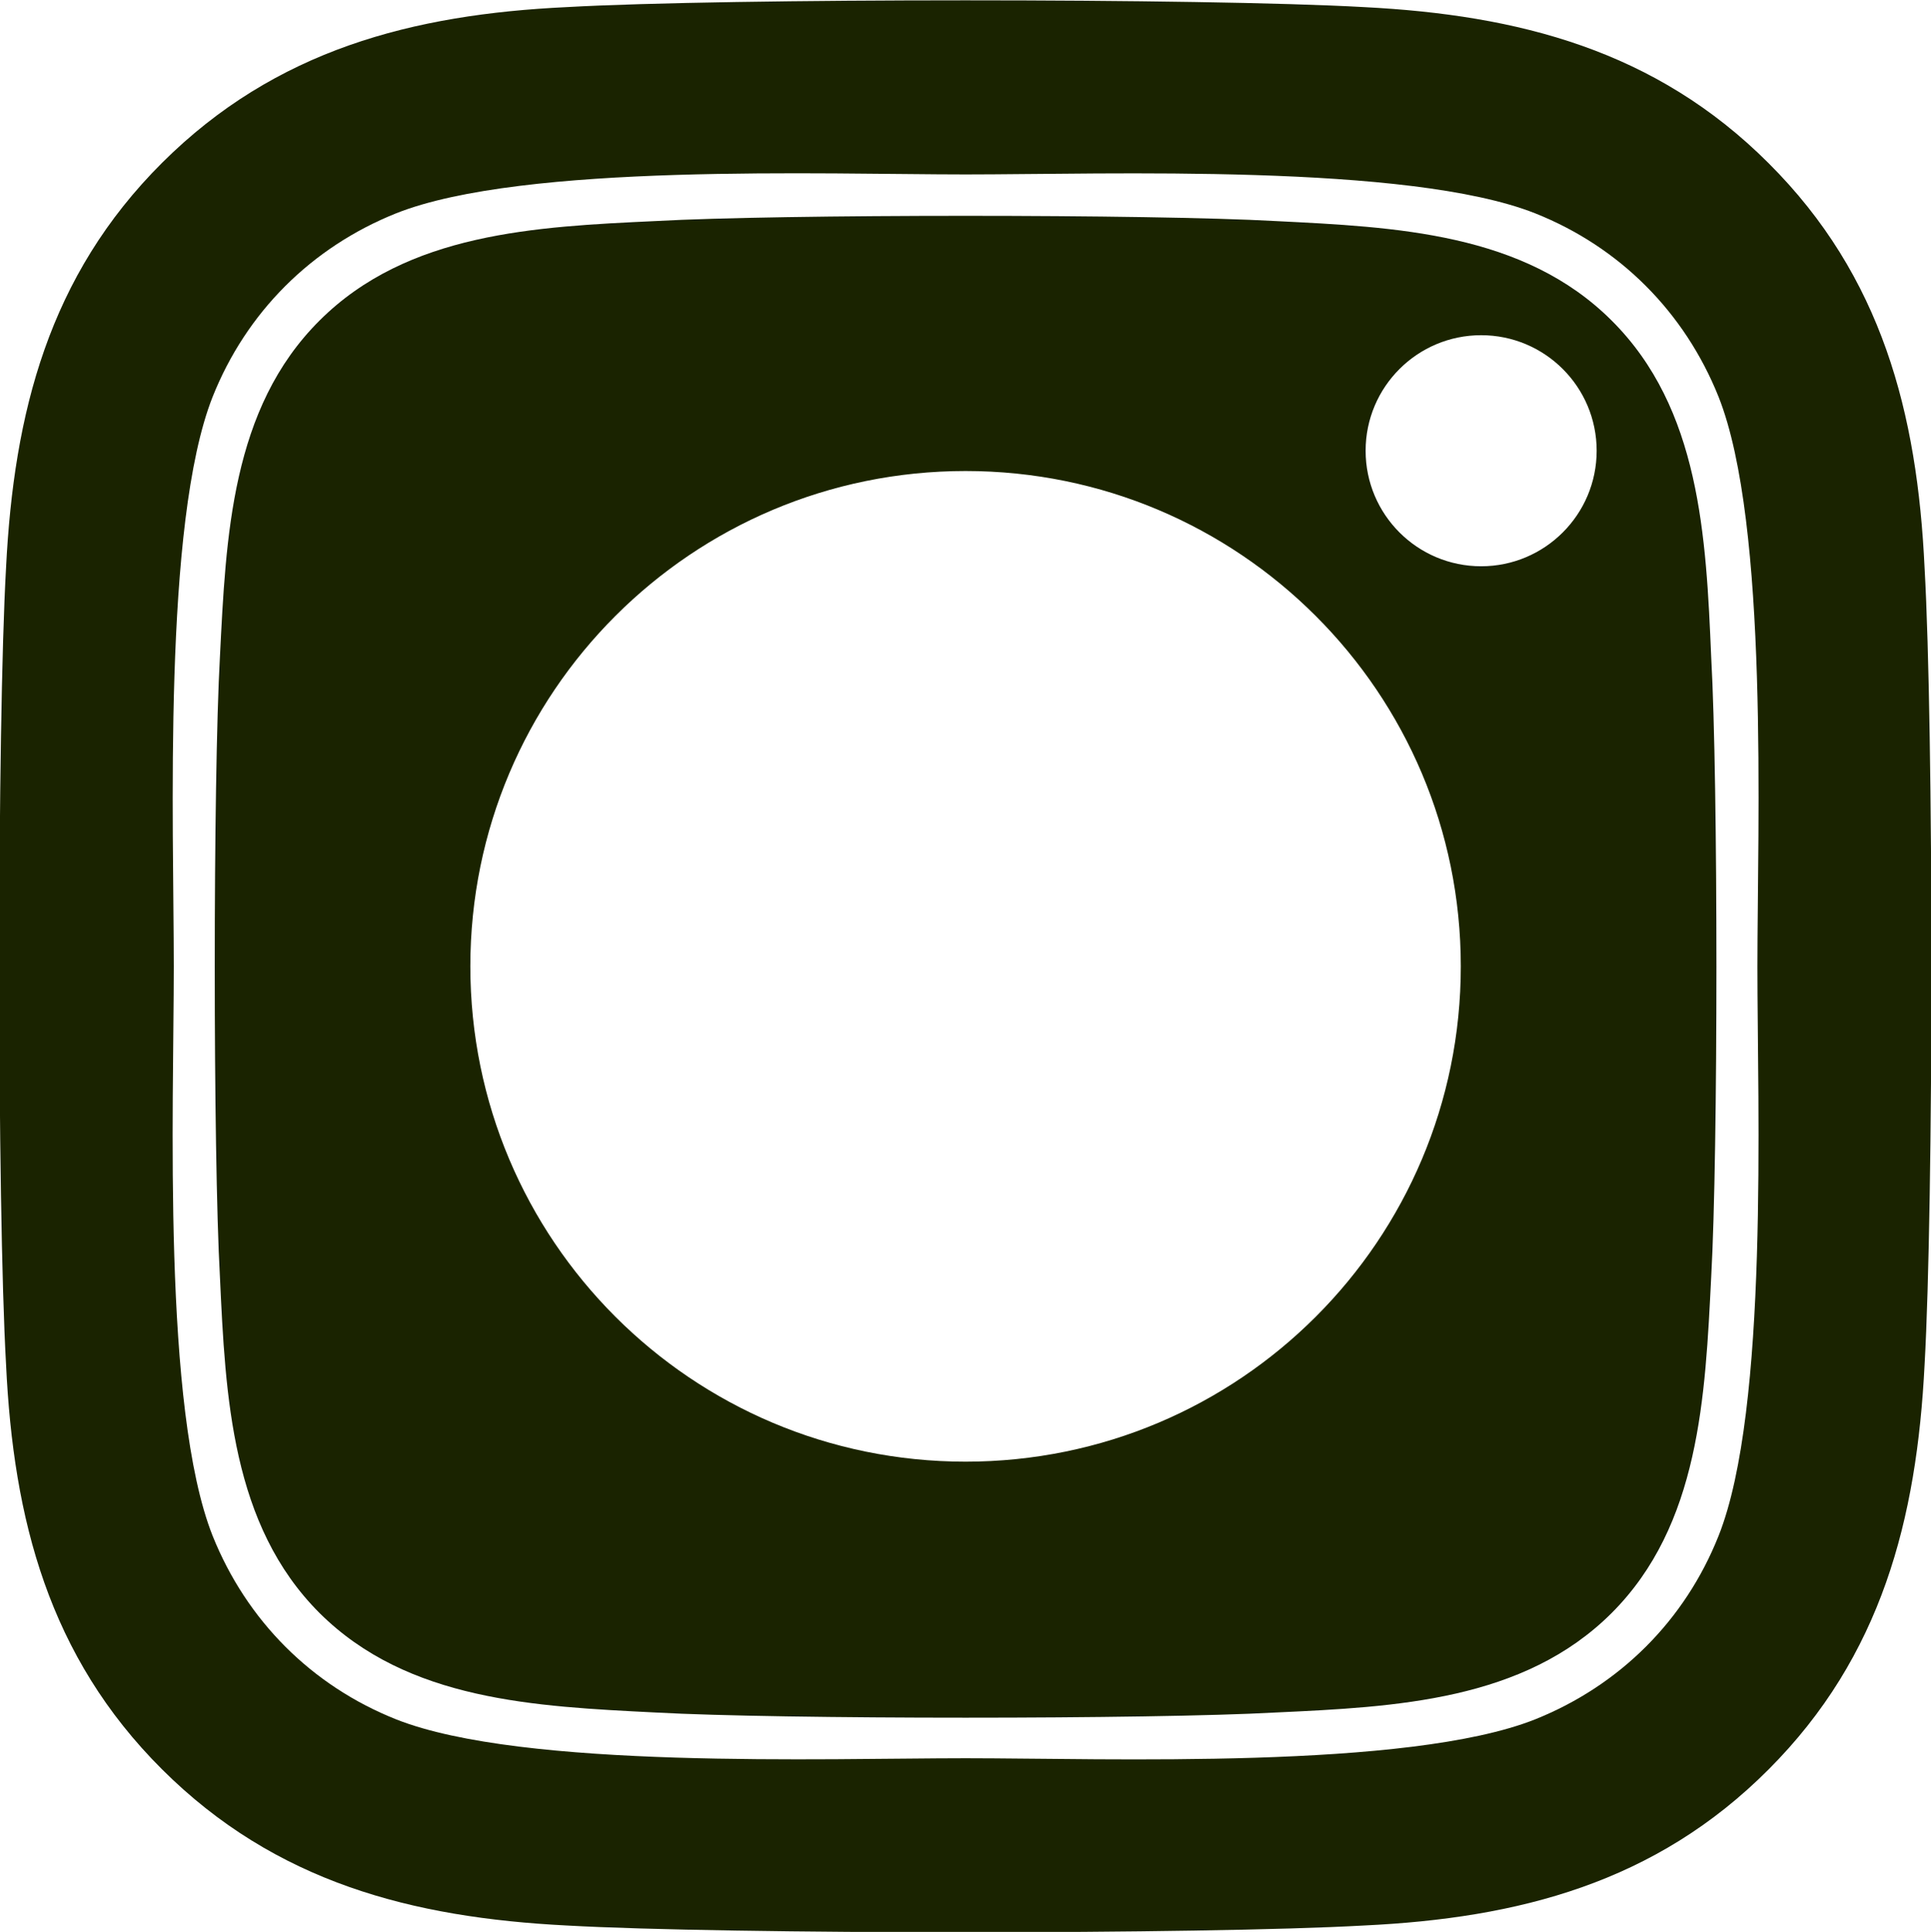 <?xml version="1.0" encoding="utf-8"?>
<!-- Generator: Adobe Illustrator 16.0.3, SVG Export Plug-In . SVG Version: 6.00 Build 0)  -->
<!DOCTYPE svg PUBLIC "-//W3C//DTD SVG 1.1//EN" "http://www.w3.org/Graphics/SVG/1.1/DTD/svg11.dtd">
<svg version="1.1" id="レイヤー_1" focusable="false"
	 xmlns="http://www.w3.org/2000/svg" xmlns:xlink="http://www.w3.org/1999/xlink" x="0px" y="0px" width="28px" height="28.01px"
	 viewBox="-13.5 18.495 28 28.01" enable-background="new -13.5 18.495 28 28.01" xml:space="preserve">
<g>
	<path fill="#1A2300" d="M14.407,26.73c-0.105-2.244-0.618-4.231-2.262-5.869c-1.638-1.638-3.625-2.149-5.869-2.263
		c-2.313-0.131-9.244-0.131-11.556,0c-2.238,0.106-4.225,0.619-5.869,2.257c-1.644,1.638-2.15,3.625-2.263,5.868
		c-0.131,2.313-0.131,9.244,0,11.557c0.106,2.244,0.619,4.231,2.263,5.869c1.644,1.638,3.625,2.149,5.869,2.263
		c2.313,0.131,9.244,0.131,11.556,0c2.244-0.106,4.231-0.619,5.869-2.263c1.637-1.638,2.149-3.625,2.262-5.869
		C14.539,35.968,14.539,29.043,14.407,26.73z M11.42,40.762c-0.487,1.225-1.431,2.169-2.662,2.662
		c-1.844,0.731-6.219,0.563-8.256,0.563s-6.419,0.163-8.256-0.563c-1.225-0.487-2.169-1.431-2.663-2.662
		c-0.731-1.844-0.563-6.219-0.563-8.257c0-2.037-0.163-6.418,0.563-8.256c0.488-1.225,1.431-2.169,2.663-2.662
		c1.844-0.731,6.219-0.563,8.256-0.563s6.418-0.163,8.256,0.563c1.225,0.487,2.169,1.431,2.662,2.662
		c0.731,1.844,0.563,6.219,0.563,8.256C11.982,34.543,12.151,38.924,11.42,40.762z"/>
	<path fill="#1A2300" d="M9.87,23.143c-1.275-1.274-3.131-1.356-4.875-1.443c-1.8-0.101-7.188-0.101-8.987,0
		c-1.738,0.081-3.6,0.169-4.875,1.443c-1.281,1.275-1.356,3.132-1.444,4.875c-0.1,1.8-0.1,7.188,0,8.988
		c0.081,1.743,0.168,3.6,1.444,4.875c1.281,1.274,3.131,1.355,4.875,1.443c1.8,0.1,7.188,0.1,8.987,0
		c1.744-0.081,3.6-0.169,4.875-1.443c1.275-1.275,1.356-3.132,1.443-4.875c0.101-1.801,0.101-7.182,0-8.981
		C11.239,26.274,11.151,24.418,9.87,23.143z M0.501,39.687c-3.969,0-7.181-3.212-7.181-7.182c0-3.969,3.212-7.181,7.181-7.181
		c3.968,0,7.181,3.212,7.181,7.181C7.683,36.475,4.47,39.687,0.501,39.687z M7.977,26.705c-0.925,0-1.675-0.75-1.675-1.675
		s0.75-1.675,1.675-1.675s1.675,0.75,1.675,1.675S8.901,26.705,7.977,26.705z"/>
</g>
</svg>
